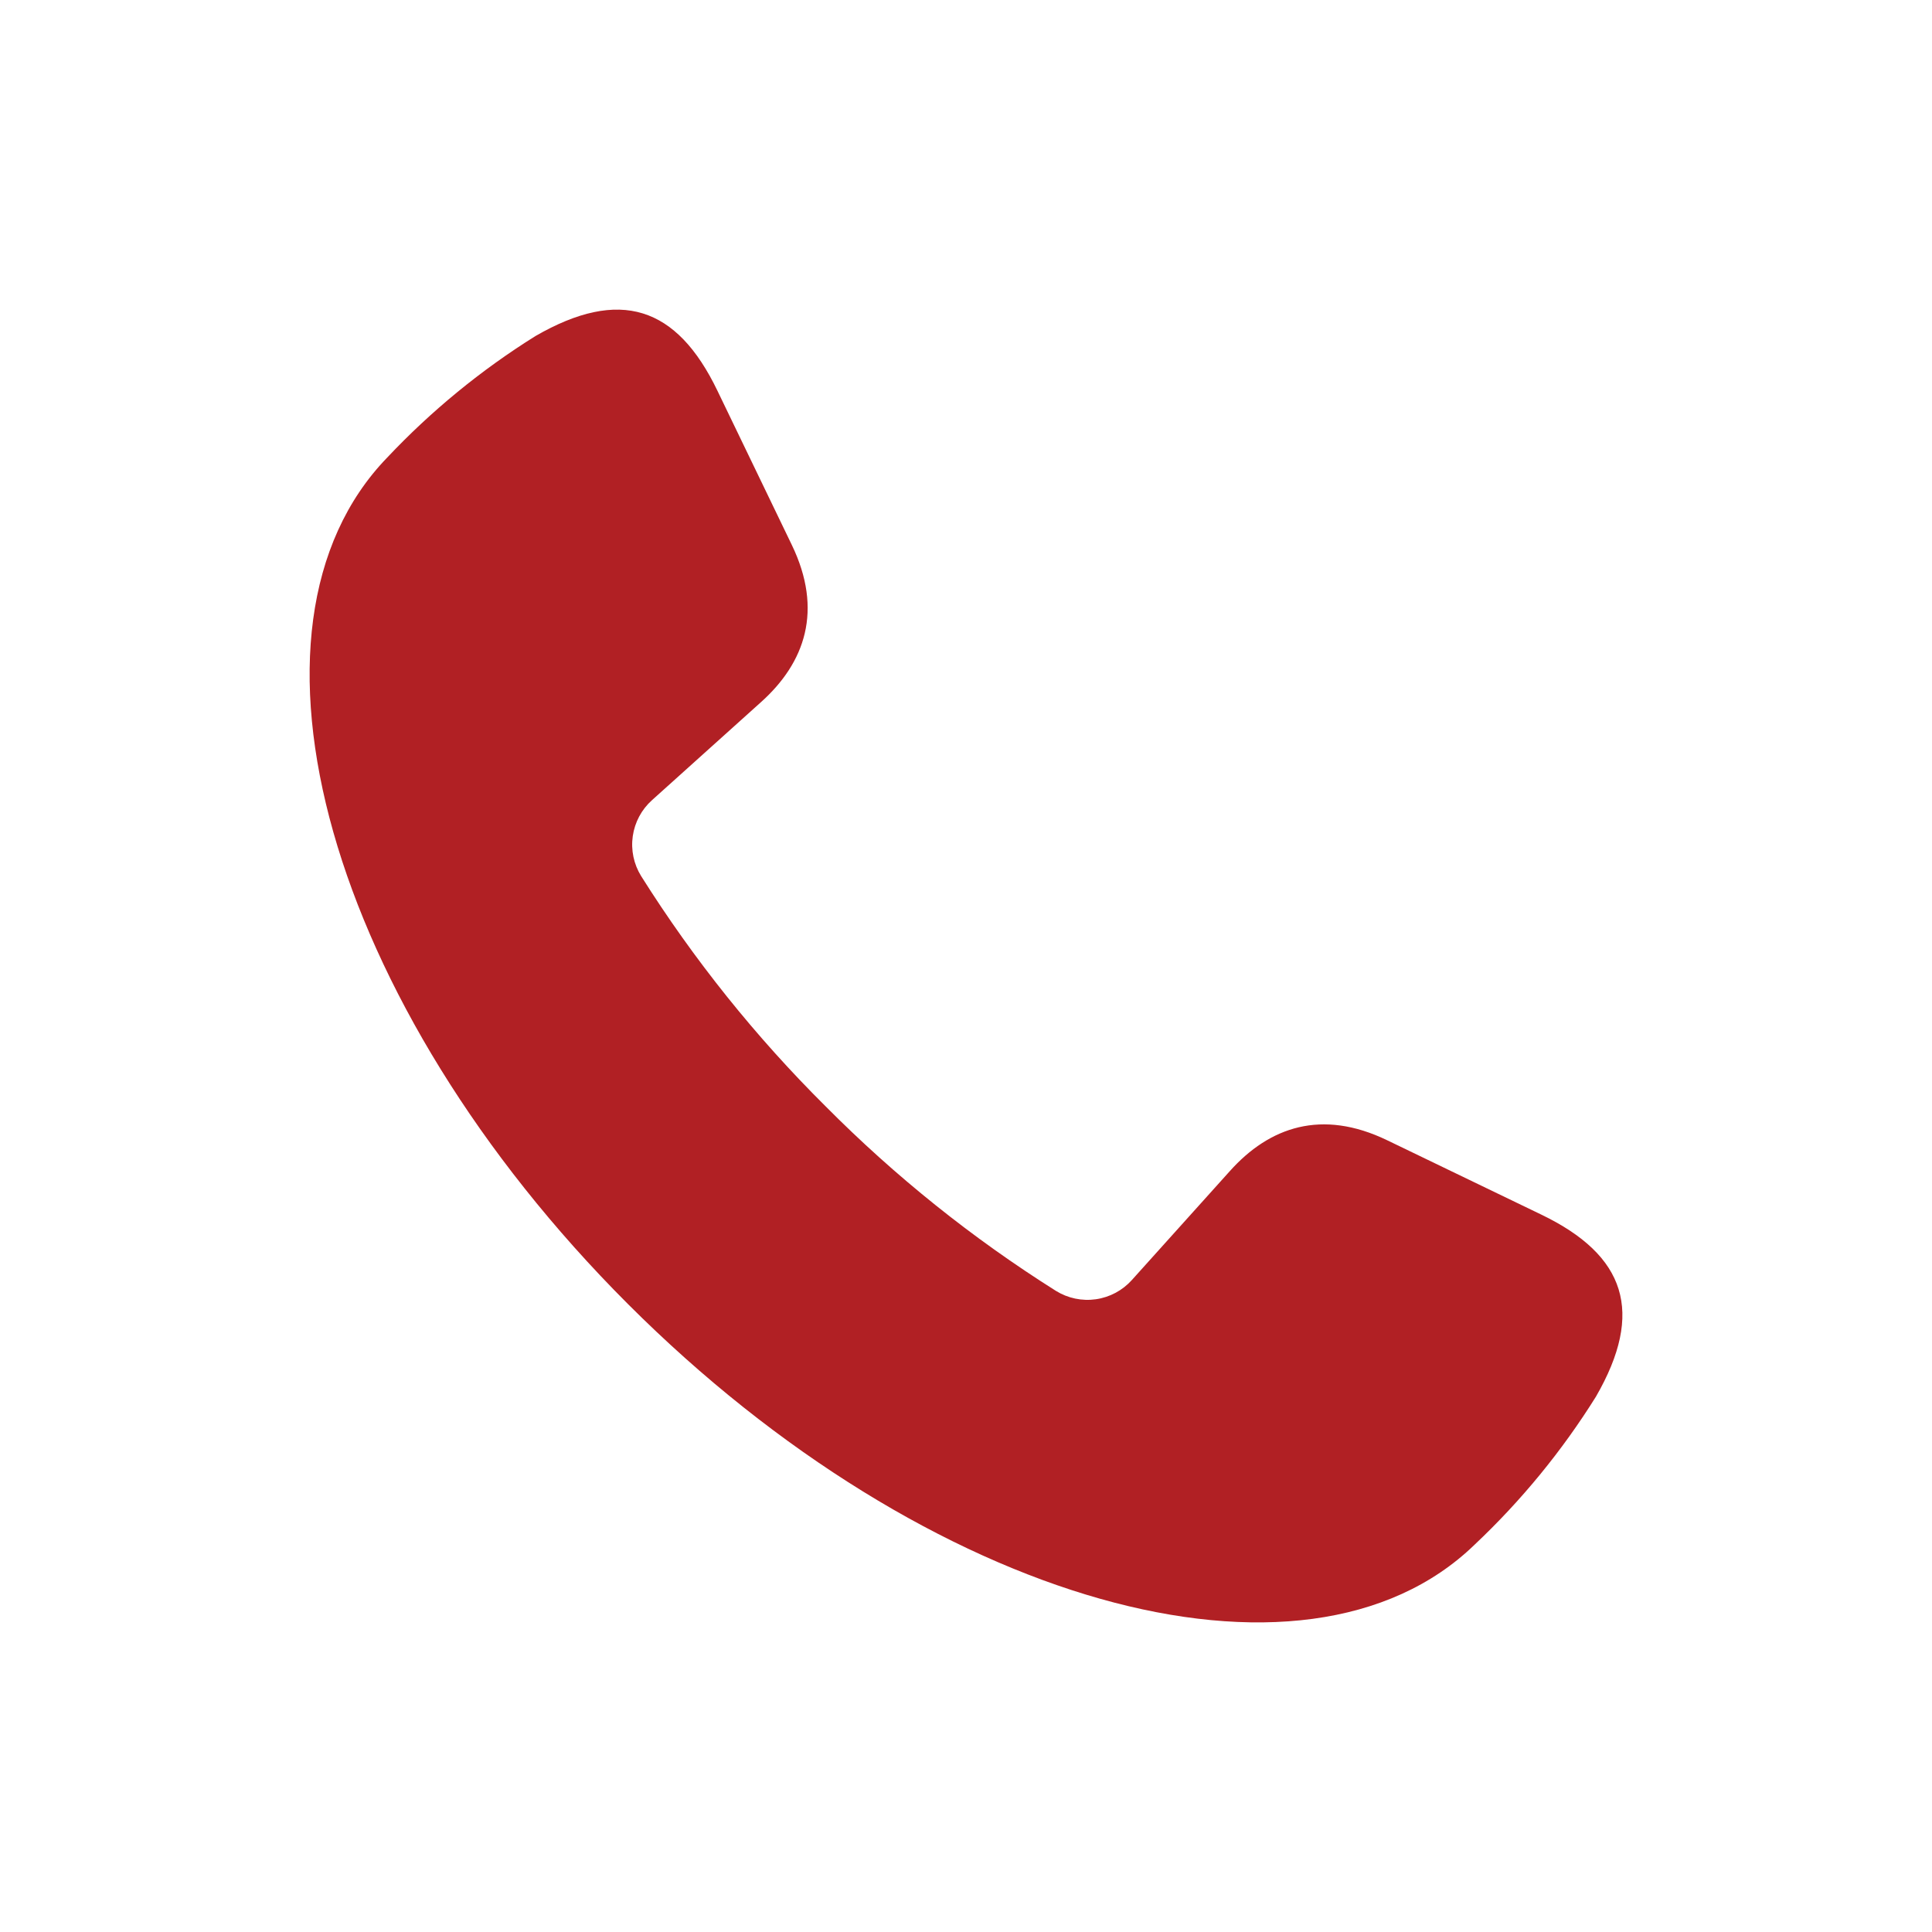 <?xml version="1.0" encoding="UTF-8"?><svg id="Layer_1" xmlns="http://www.w3.org/2000/svg" viewBox="0 0 90 90"><defs><style>.cls-1{fill:#b12024;}</style></defs><path class="cls-1" d="M71.8,56.581l-7.183-3.465c-3.045-1.468-5.483-.622-7.327,1.439l-4.562,5.072h-0c-.436,.486-1.029,.804-1.676,.897-.647,.093-1.305-.045-1.861-.389-3.89-2.45-7.49-5.334-10.729-8.596-3.262-3.239-6.147-6.839-8.596-10.729-.344-.555-.482-1.214-.389-1.861s.41-1.24,.897-1.676l5.072-4.562c2.061-1.844,2.908-4.282,1.439-7.327l-3.465-7.183c-1.895-3.935-4.543-4.817-8.478-2.546l0,0c-2.533,1.582-4.853,3.483-6.901,5.656-7.674,7.921-2.77,25.454,11.212,39.437,13.982,13.982,31.515,18.886,39.436,11.212v-0c2.174-2.048,4.075-4.367,5.657-6.901,2.271-3.935,1.389-6.582-2.546-8.478l0-0Z"/></svg>